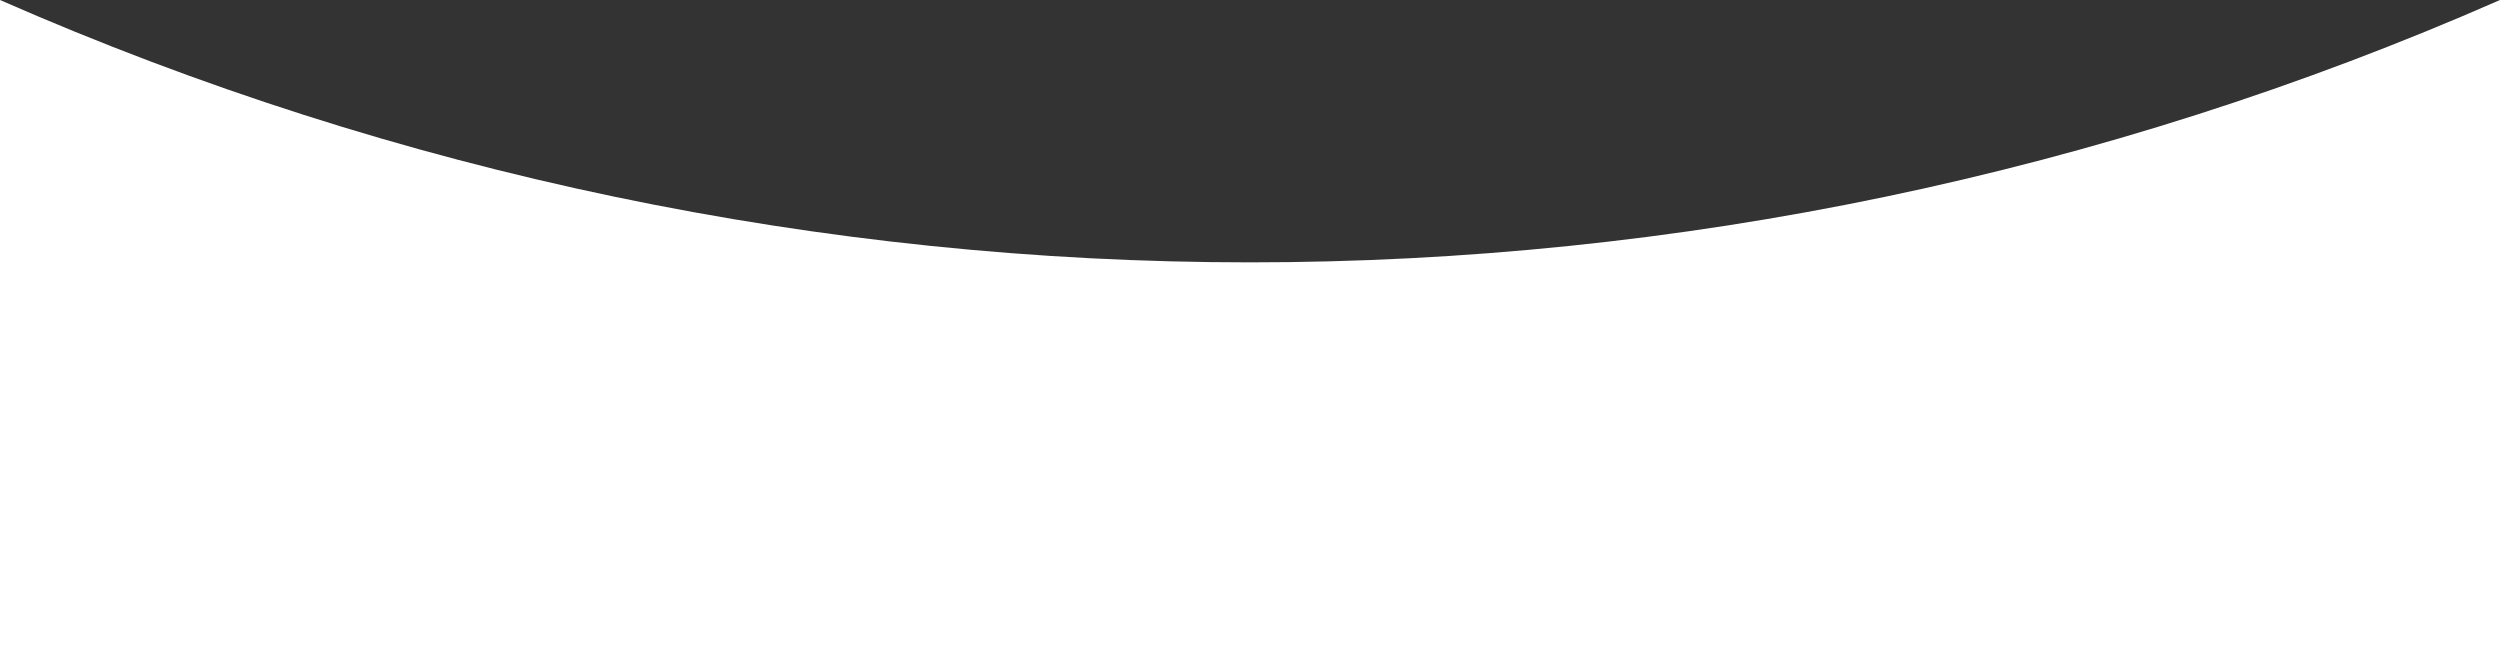 <?xml version="1.0" encoding="UTF-8"?> <svg xmlns="http://www.w3.org/2000/svg" width="320" height="83" viewBox="0 0 320 83" fill="none"><rect x="0" y="0" width="320" height="83" fill="#333333" stroke="none"/><path d="M0 0V0C101.968 44.776 218.032 44.776 320 0V0V83H160H0V0Z" fill="white"></path></svg> 